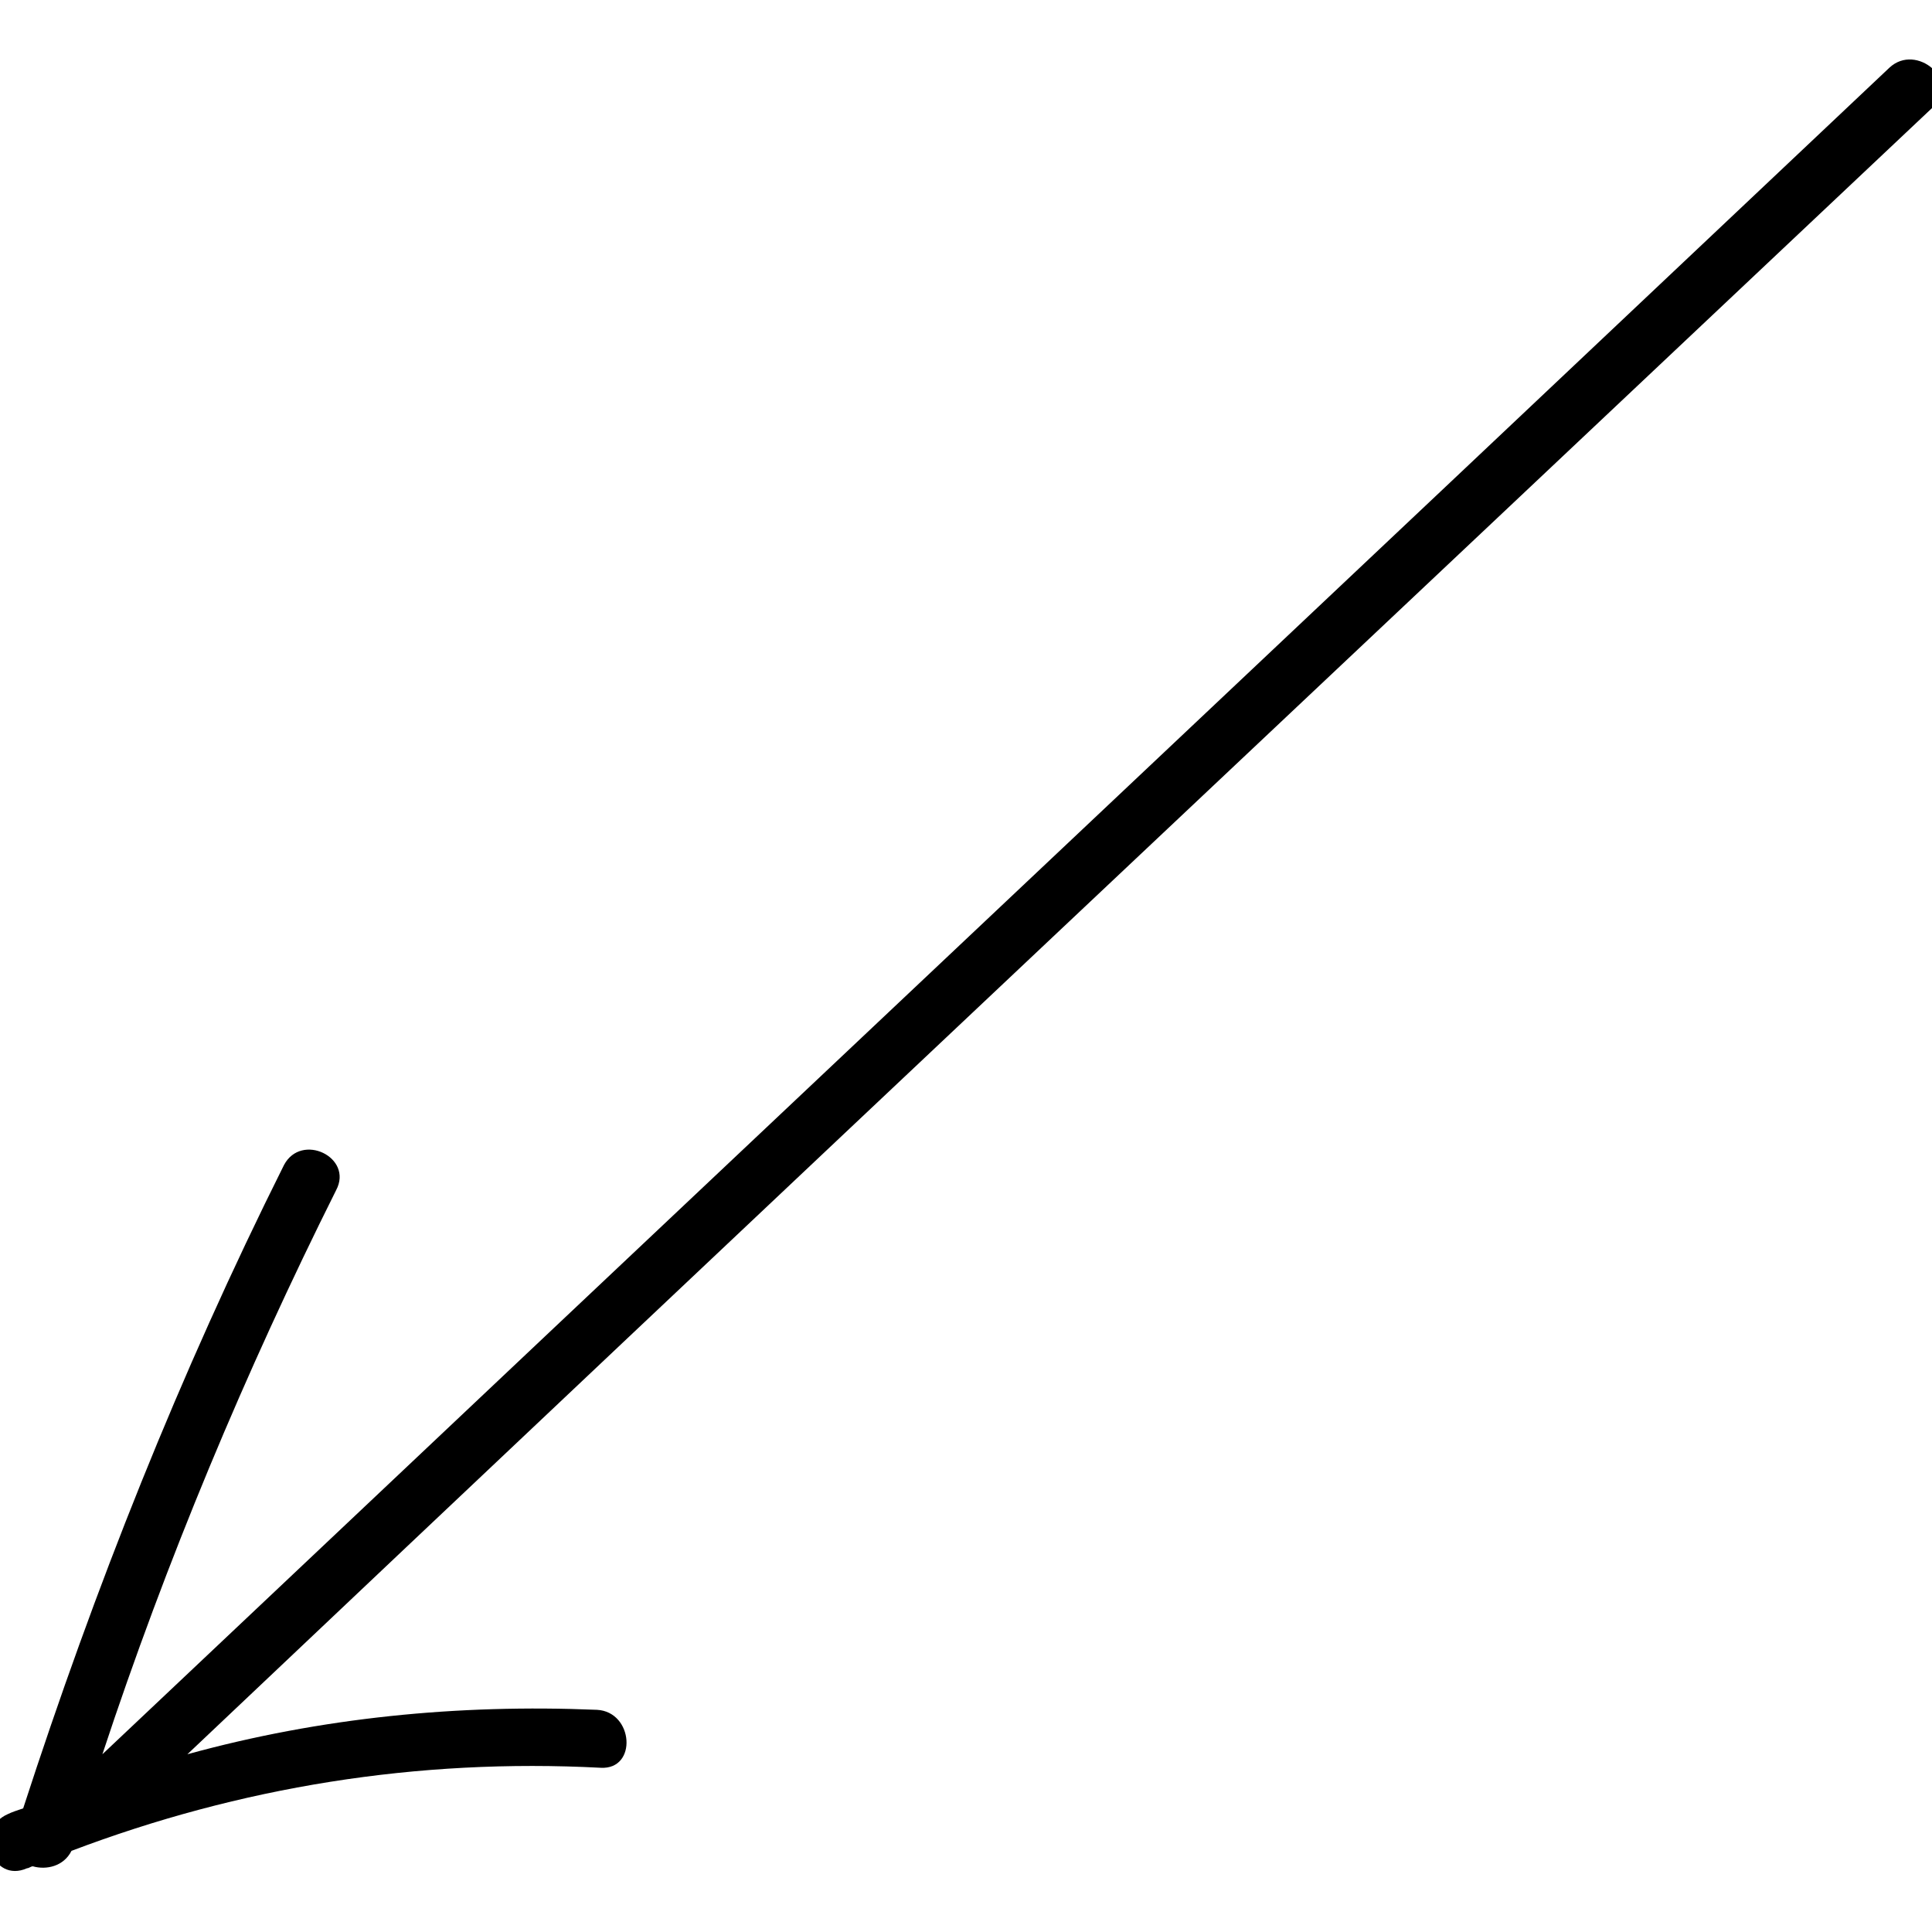<svg xmlns="http://www.w3.org/2000/svg" xmlns:xlink="http://www.w3.org/1999/xlink" version="1.1" x="0px" y="0px" viewBox="0 0 100 100" enable-background="new 0 0 100 100" xml:space="preserve" aria-hidden="true" width="100px" height="100px"><defs><linearGradient class="cerosgradient" data-cerosgradient="true" id="CerosGradient_id9b29c13de" gradientUnits="userSpaceOnUse" x1="50%" y1="100%" x2="50%" y2="0%"><stop offset="0%" stop-color="#d1d1d1"/><stop offset="100%" stop-color="#d1d1d1"/></linearGradient><linearGradient/></defs><path d="M31.1,91.5c1.9,0.1,1.7-2.9-0.2-3c-7.2-0.3-14.3,0.4-21.2,2.3C39.8,62.3,70,33.9,100.1,5.5c1.4-1.3-0.9-3.3-2.3-2  C67,32.6,36.1,61.7,5.3,90.8c3.3-10,7.4-19.8,12.1-29.2c0.9-1.7-1.8-3-2.7-1.3C9.3,71.1,4.9,82.2,1.2,93.6c-0.3,0.1-0.6,0.2-0.8,0.3  c-1.8,0.8-0.8,3.6,1,2.8c0.1,0,0.2-0.1,0.3-0.1c0.7,0.2,1.6,0,2-0.8C12.4,92.5,21.6,91,31.1,91.5z"/></svg>